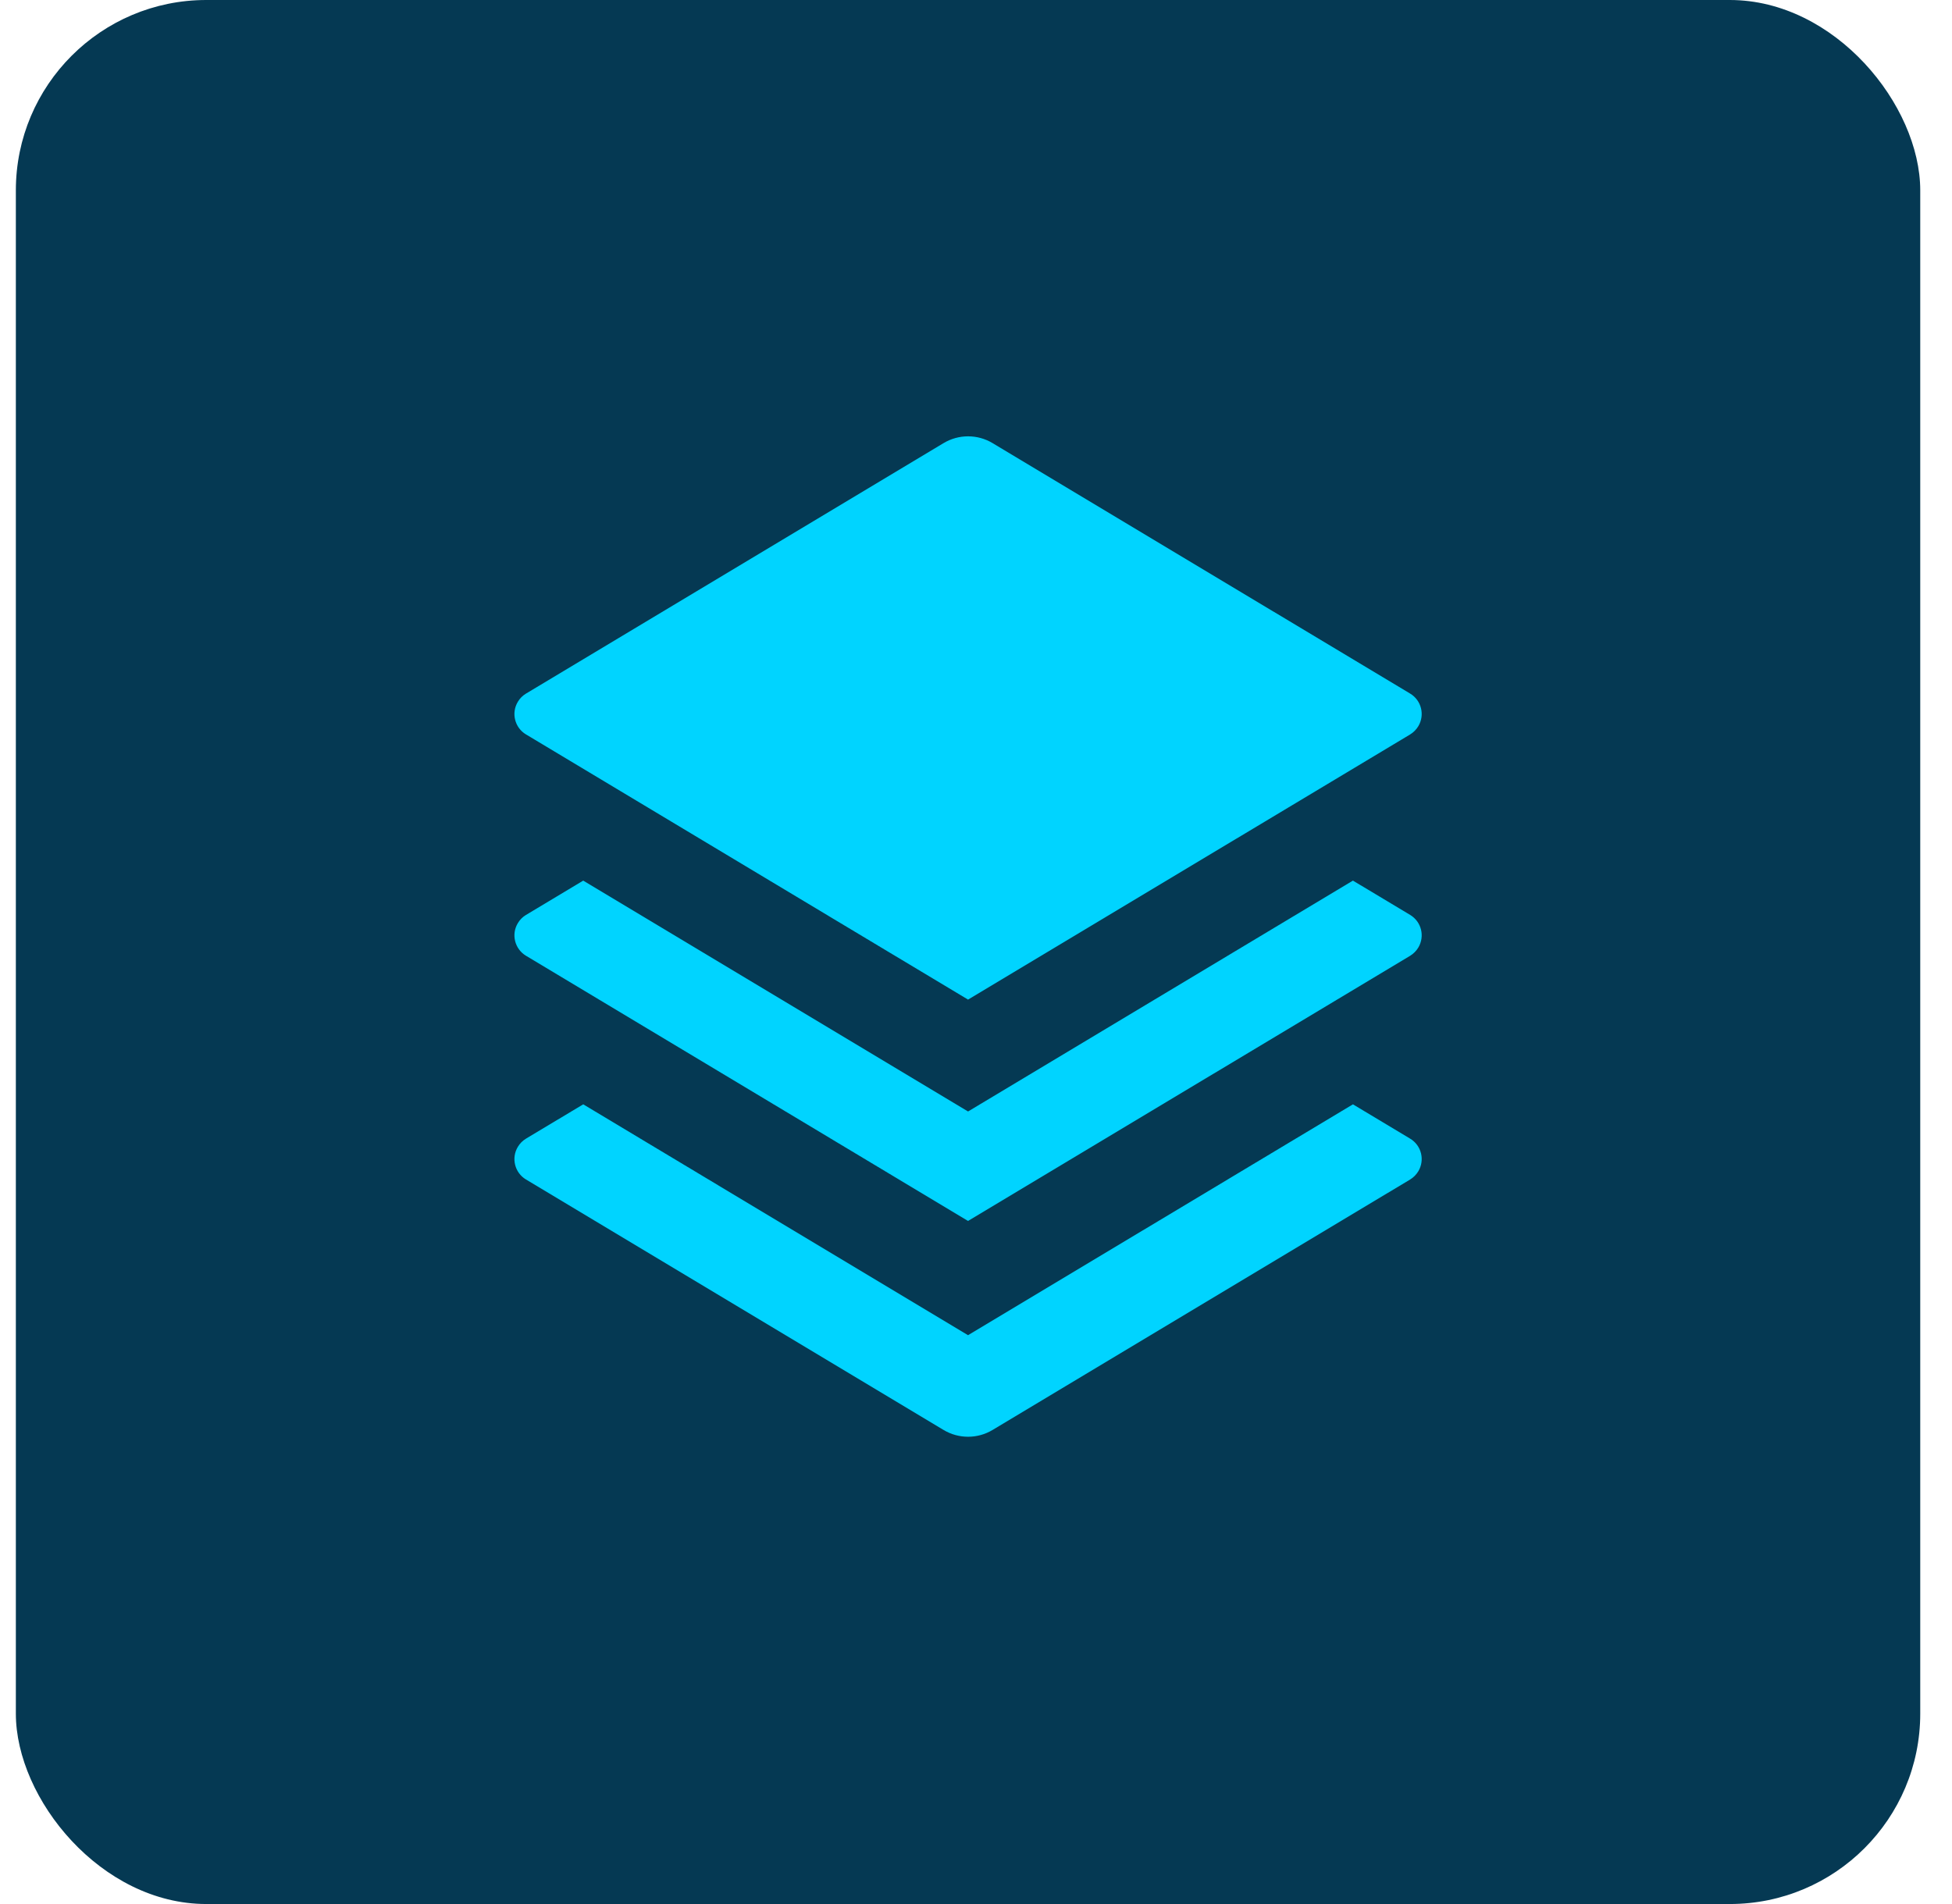 <svg width="41" height="40" viewBox="0 0 41 40" fill="none" xmlns="http://www.w3.org/2000/svg">
<rect x="0.333" width="40" height="40" rx="4" fill="#053953"/>
<path d="M28.417 18.5L29.619 19.221C29.856 19.363 29.932 19.67 29.79 19.907C29.748 19.977 29.689 20.036 29.619 20.079L20.333 25.65L11.048 20.079C10.811 19.936 10.734 19.629 10.877 19.393C10.919 19.322 10.978 19.263 11.048 19.221L12.25 18.5L20.333 23.35L28.417 18.5ZM28.417 23.2L29.619 23.921C29.856 24.063 29.932 24.37 29.79 24.607C29.748 24.677 29.689 24.736 29.619 24.779L20.848 30.041C20.531 30.231 20.136 30.231 19.819 30.041L11.048 24.779C10.811 24.637 10.734 24.329 10.877 24.093C10.919 24.022 10.978 23.963 11.048 23.921L12.25 23.2L20.333 28.05L28.417 23.2ZM20.848 9.309L29.619 14.571C29.856 14.713 29.932 15.02 29.79 15.257C29.748 15.327 29.689 15.386 29.619 15.429L20.333 21L11.048 15.429C10.811 15.287 10.734 14.979 10.877 14.743C10.919 14.672 10.978 14.613 11.048 14.571L19.819 9.309C20.136 9.119 20.531 9.119 20.848 9.309Z" fill="#00D4FF"/>
</svg>
